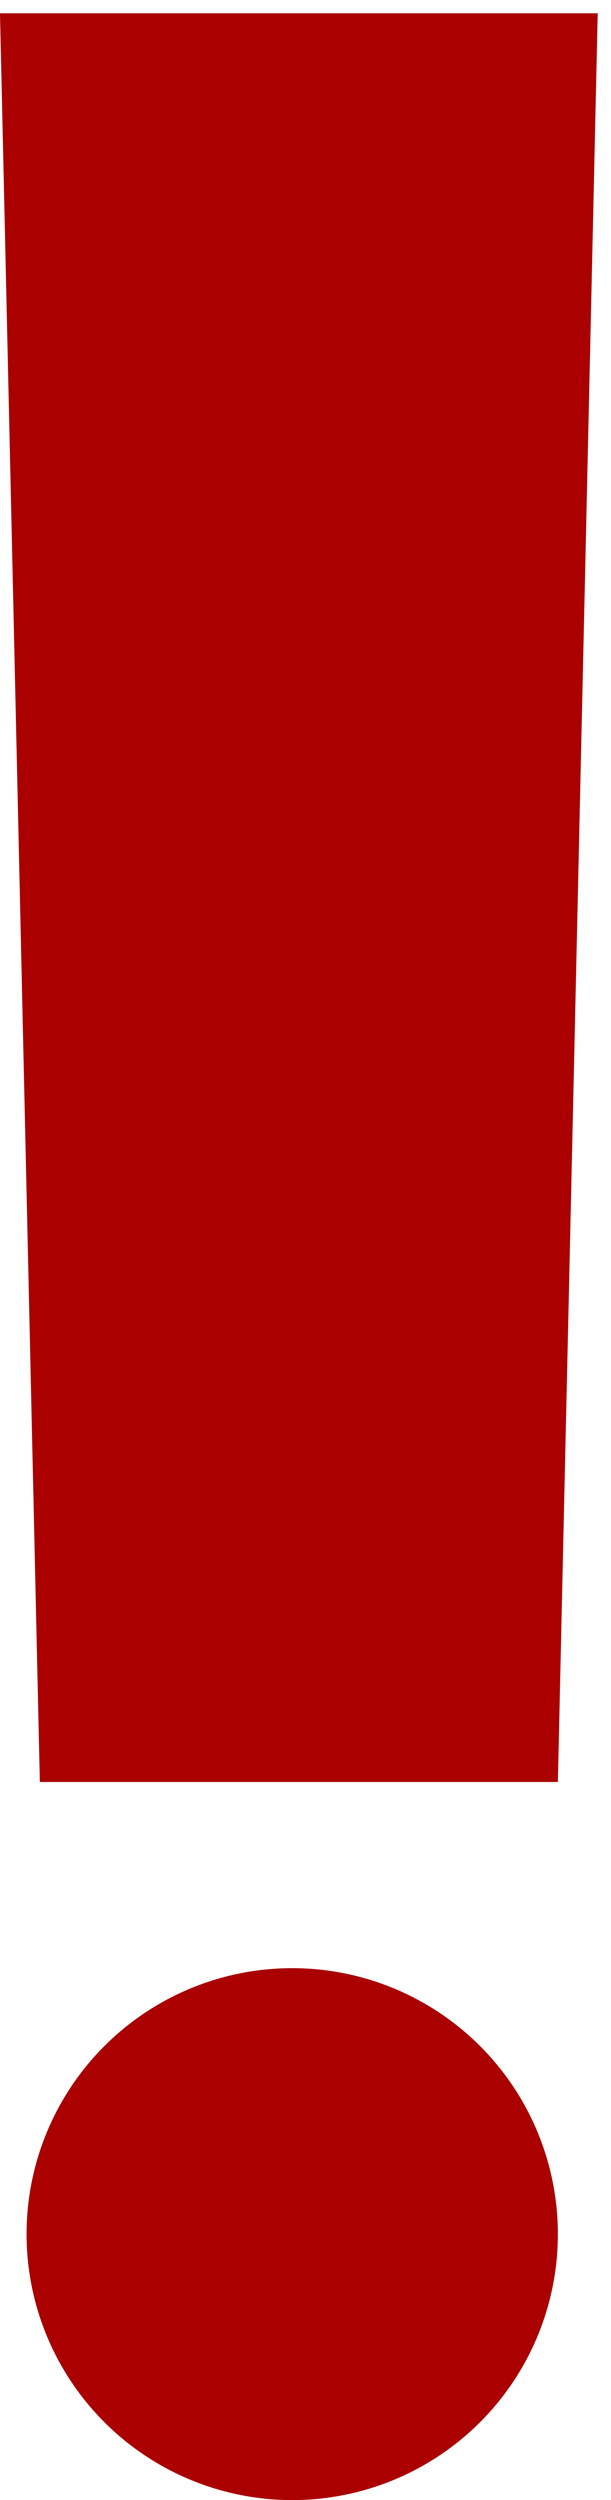 <svg width="23" height="94" viewBox="0 0 23 94" fill="none" xmlns="http://www.w3.org/2000/svg">
<circle cx="11" cy="84" r="10" fill="#AA0000"/>
<path d="M21 67H1.5L0 0.5H22.5L21 67Z" fill="#AA0000"/>
</svg>
